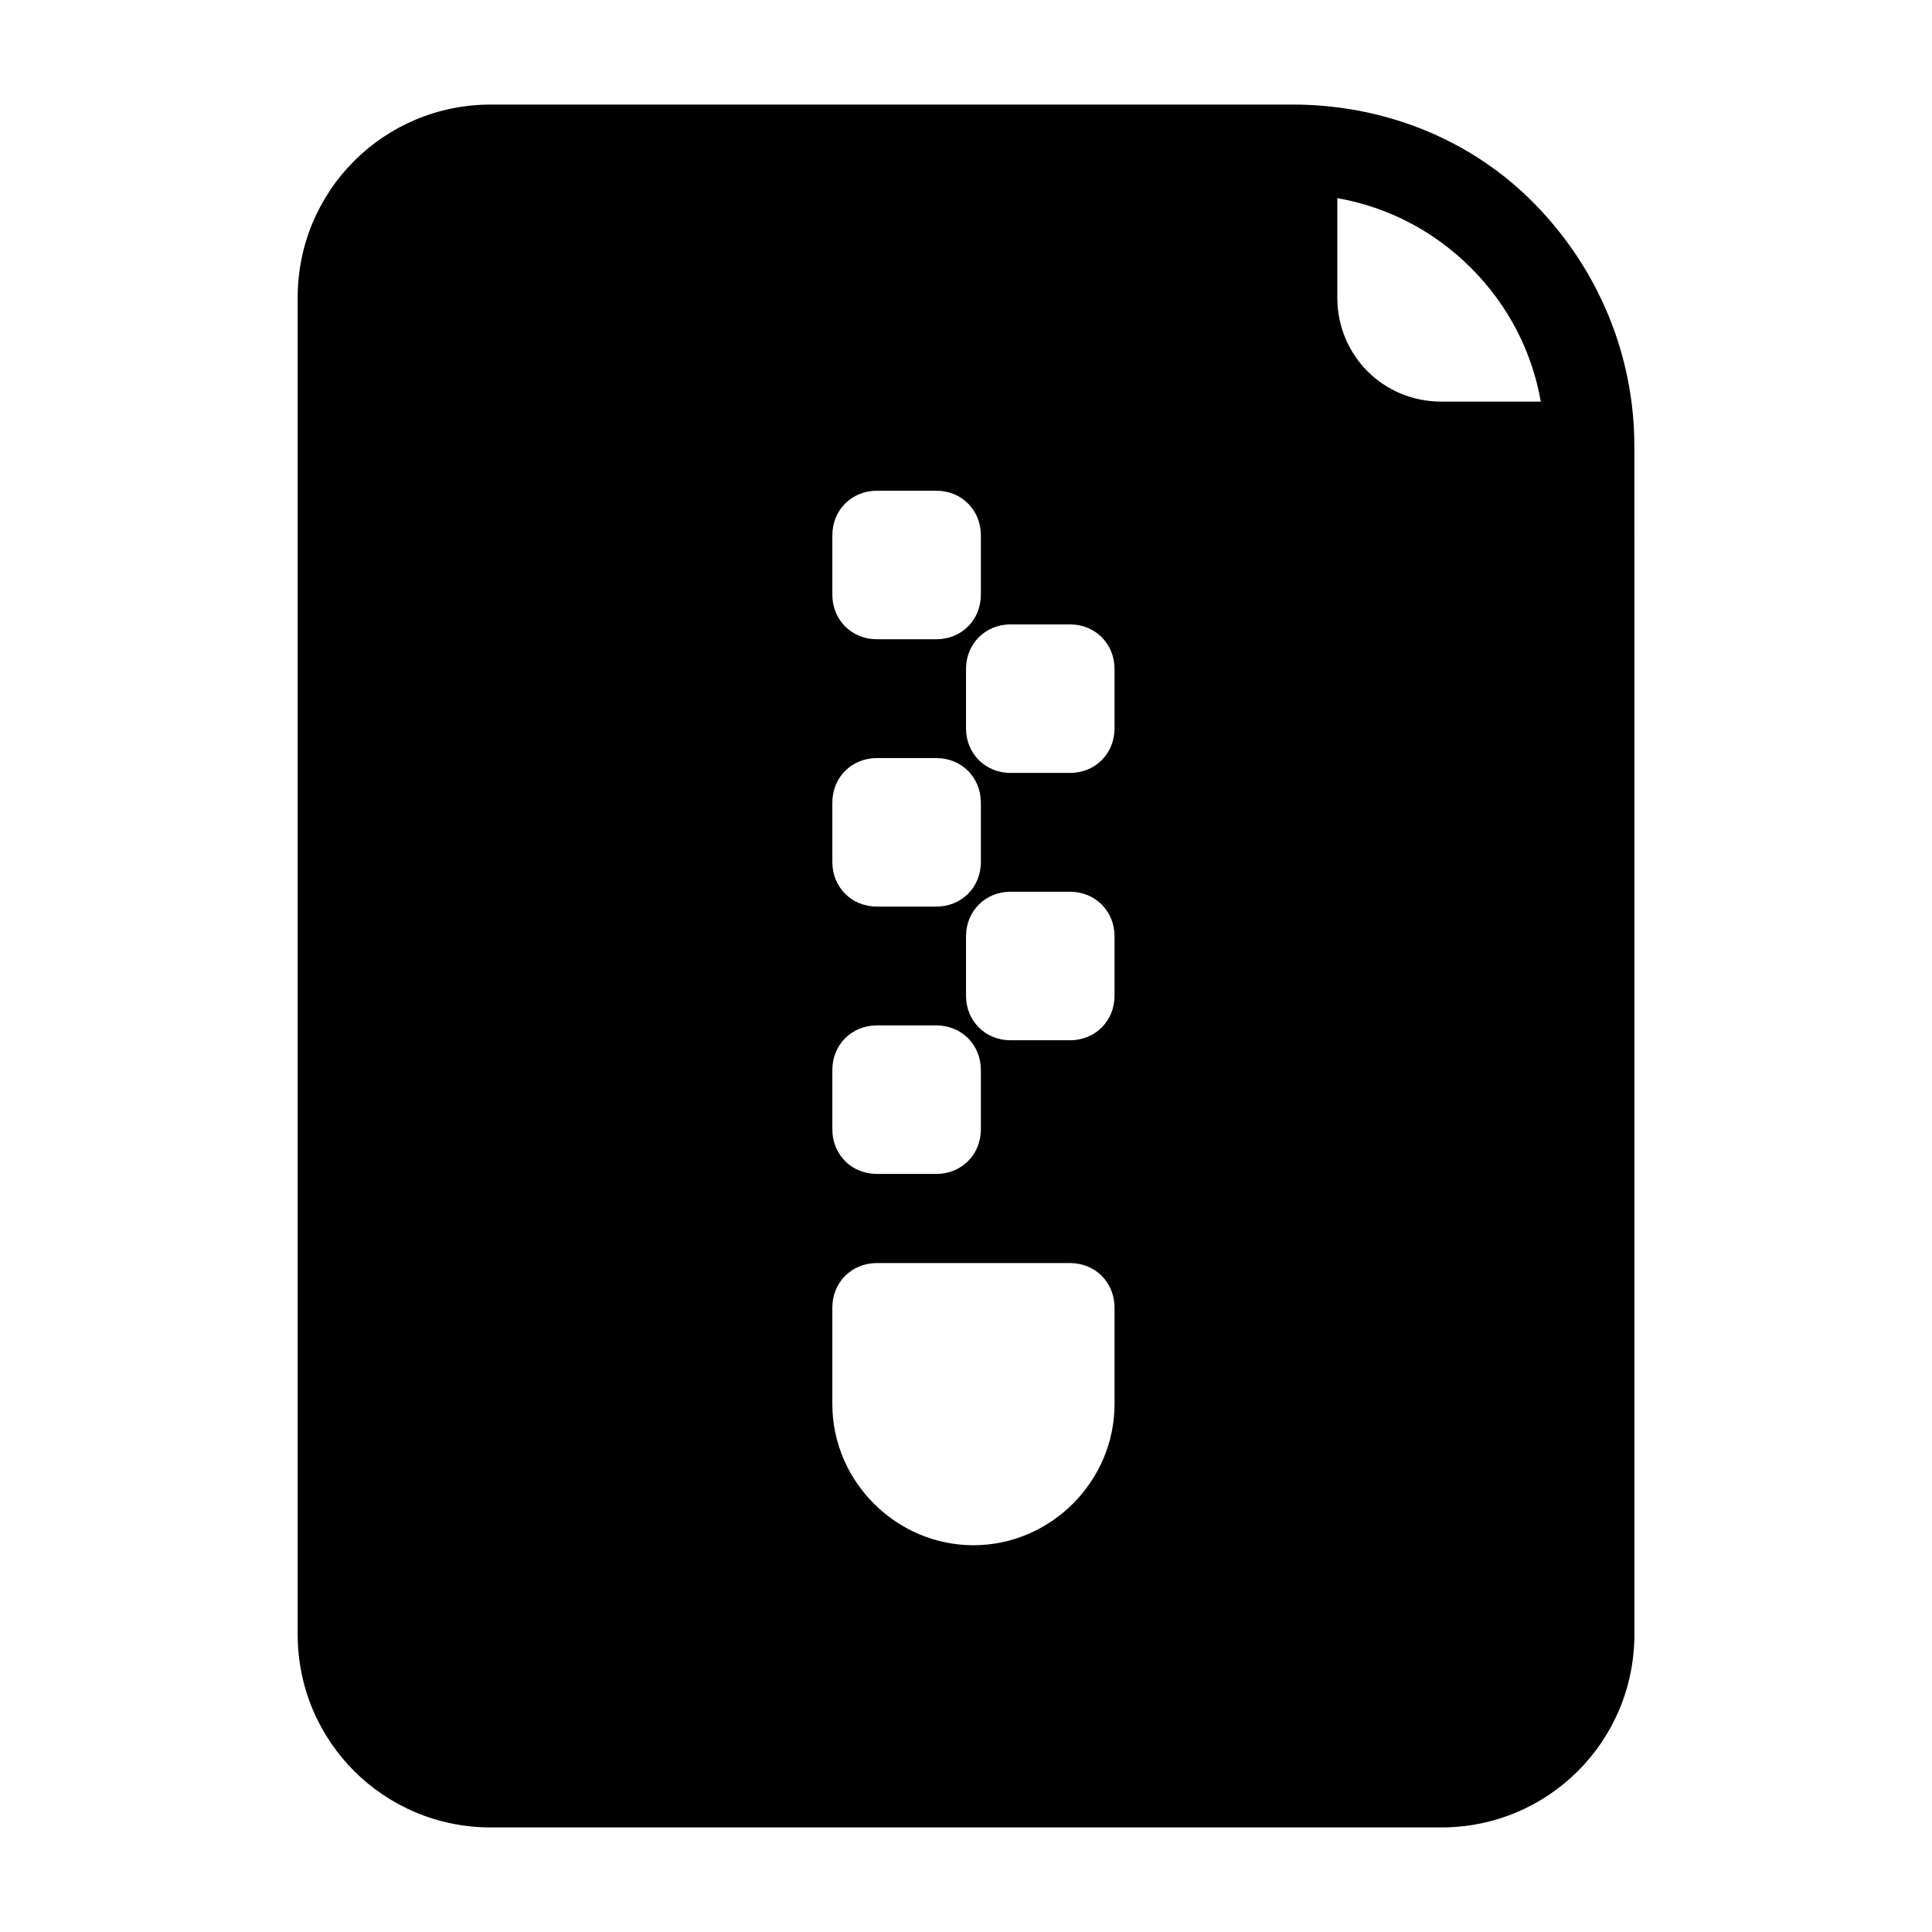 <?xml version="1.0" encoding="UTF-8"?>
<!-- The Best Svg Icon site in the world: iconSvg.co, Visit us! https://iconsvg.co -->
<svg fill="#000000" width="800px" height="800px" version="1.1" viewBox="144 144 512 512" xmlns="http://www.w3.org/2000/svg">
 <path d="m577.12 262.24c0-24.008-9.445-46.84-26.371-64.156-16.922-17.32-40.145-26.371-64.156-26.371h-212.54c-28.34 0-51.168 22.828-51.168 51.168v354.24c0 28.34 22.828 51.168 51.168 51.168h251.91c28.34 0 51.168-22.828 51.168-51.168zm-212.54 23.617c0-6.691 5.117-11.809 11.809-11.809h15.742c6.691 0 11.809 5.117 11.809 11.809v15.742c0 6.691-5.117 11.809-11.809 11.809h-15.742c-6.691 0-11.809-5.117-11.809-11.809zm0 70.848c0-6.691 5.117-11.809 11.809-11.809h15.742c6.691 0 11.809 5.117 11.809 11.809v15.742c0 6.691-5.117 11.809-11.809 11.809h-15.742c-6.691 0-11.809-5.117-11.809-11.809zm0 70.848c0-6.691 5.117-11.809 11.809-11.809h15.742c6.691 0 11.809 5.117 11.809 11.809v15.742c0 6.691-5.117 11.809-11.809 11.809h-15.742c-6.691 0-11.809-5.117-11.809-11.809zm74.785 88.559c0 20.469-16.926 37.391-37.391 37.391-20.469 0.004-37.395-16.922-37.395-37.391v-25.582c0-6.691 5.117-11.809 11.809-11.809h51.168c6.691 0 11.809 5.117 11.809 11.809zm0-108.24c0 6.691-5.117 11.809-11.809 11.809h-15.742c-6.691 0-11.809-5.117-11.809-11.809v-15.742c0-6.691 5.117-11.809 11.809-11.809h15.742c6.691 0 11.809 5.117 11.809 11.809zm0-70.848c0 6.691-5.117 11.809-11.809 11.809h-15.742c-6.691 0-11.809-5.117-11.809-11.809v-15.742c0-6.691 5.117-11.809 11.809-11.809h15.742c6.691 0 11.809 5.117 11.809 11.809zm86.59-86.594c-15.352 0-27.551-12.203-27.551-27.551v-26.371c13.383 2.363 25.586 8.66 35.426 18.5 9.84 9.84 16.137 22.043 18.5 35.426z"/>
</svg>
